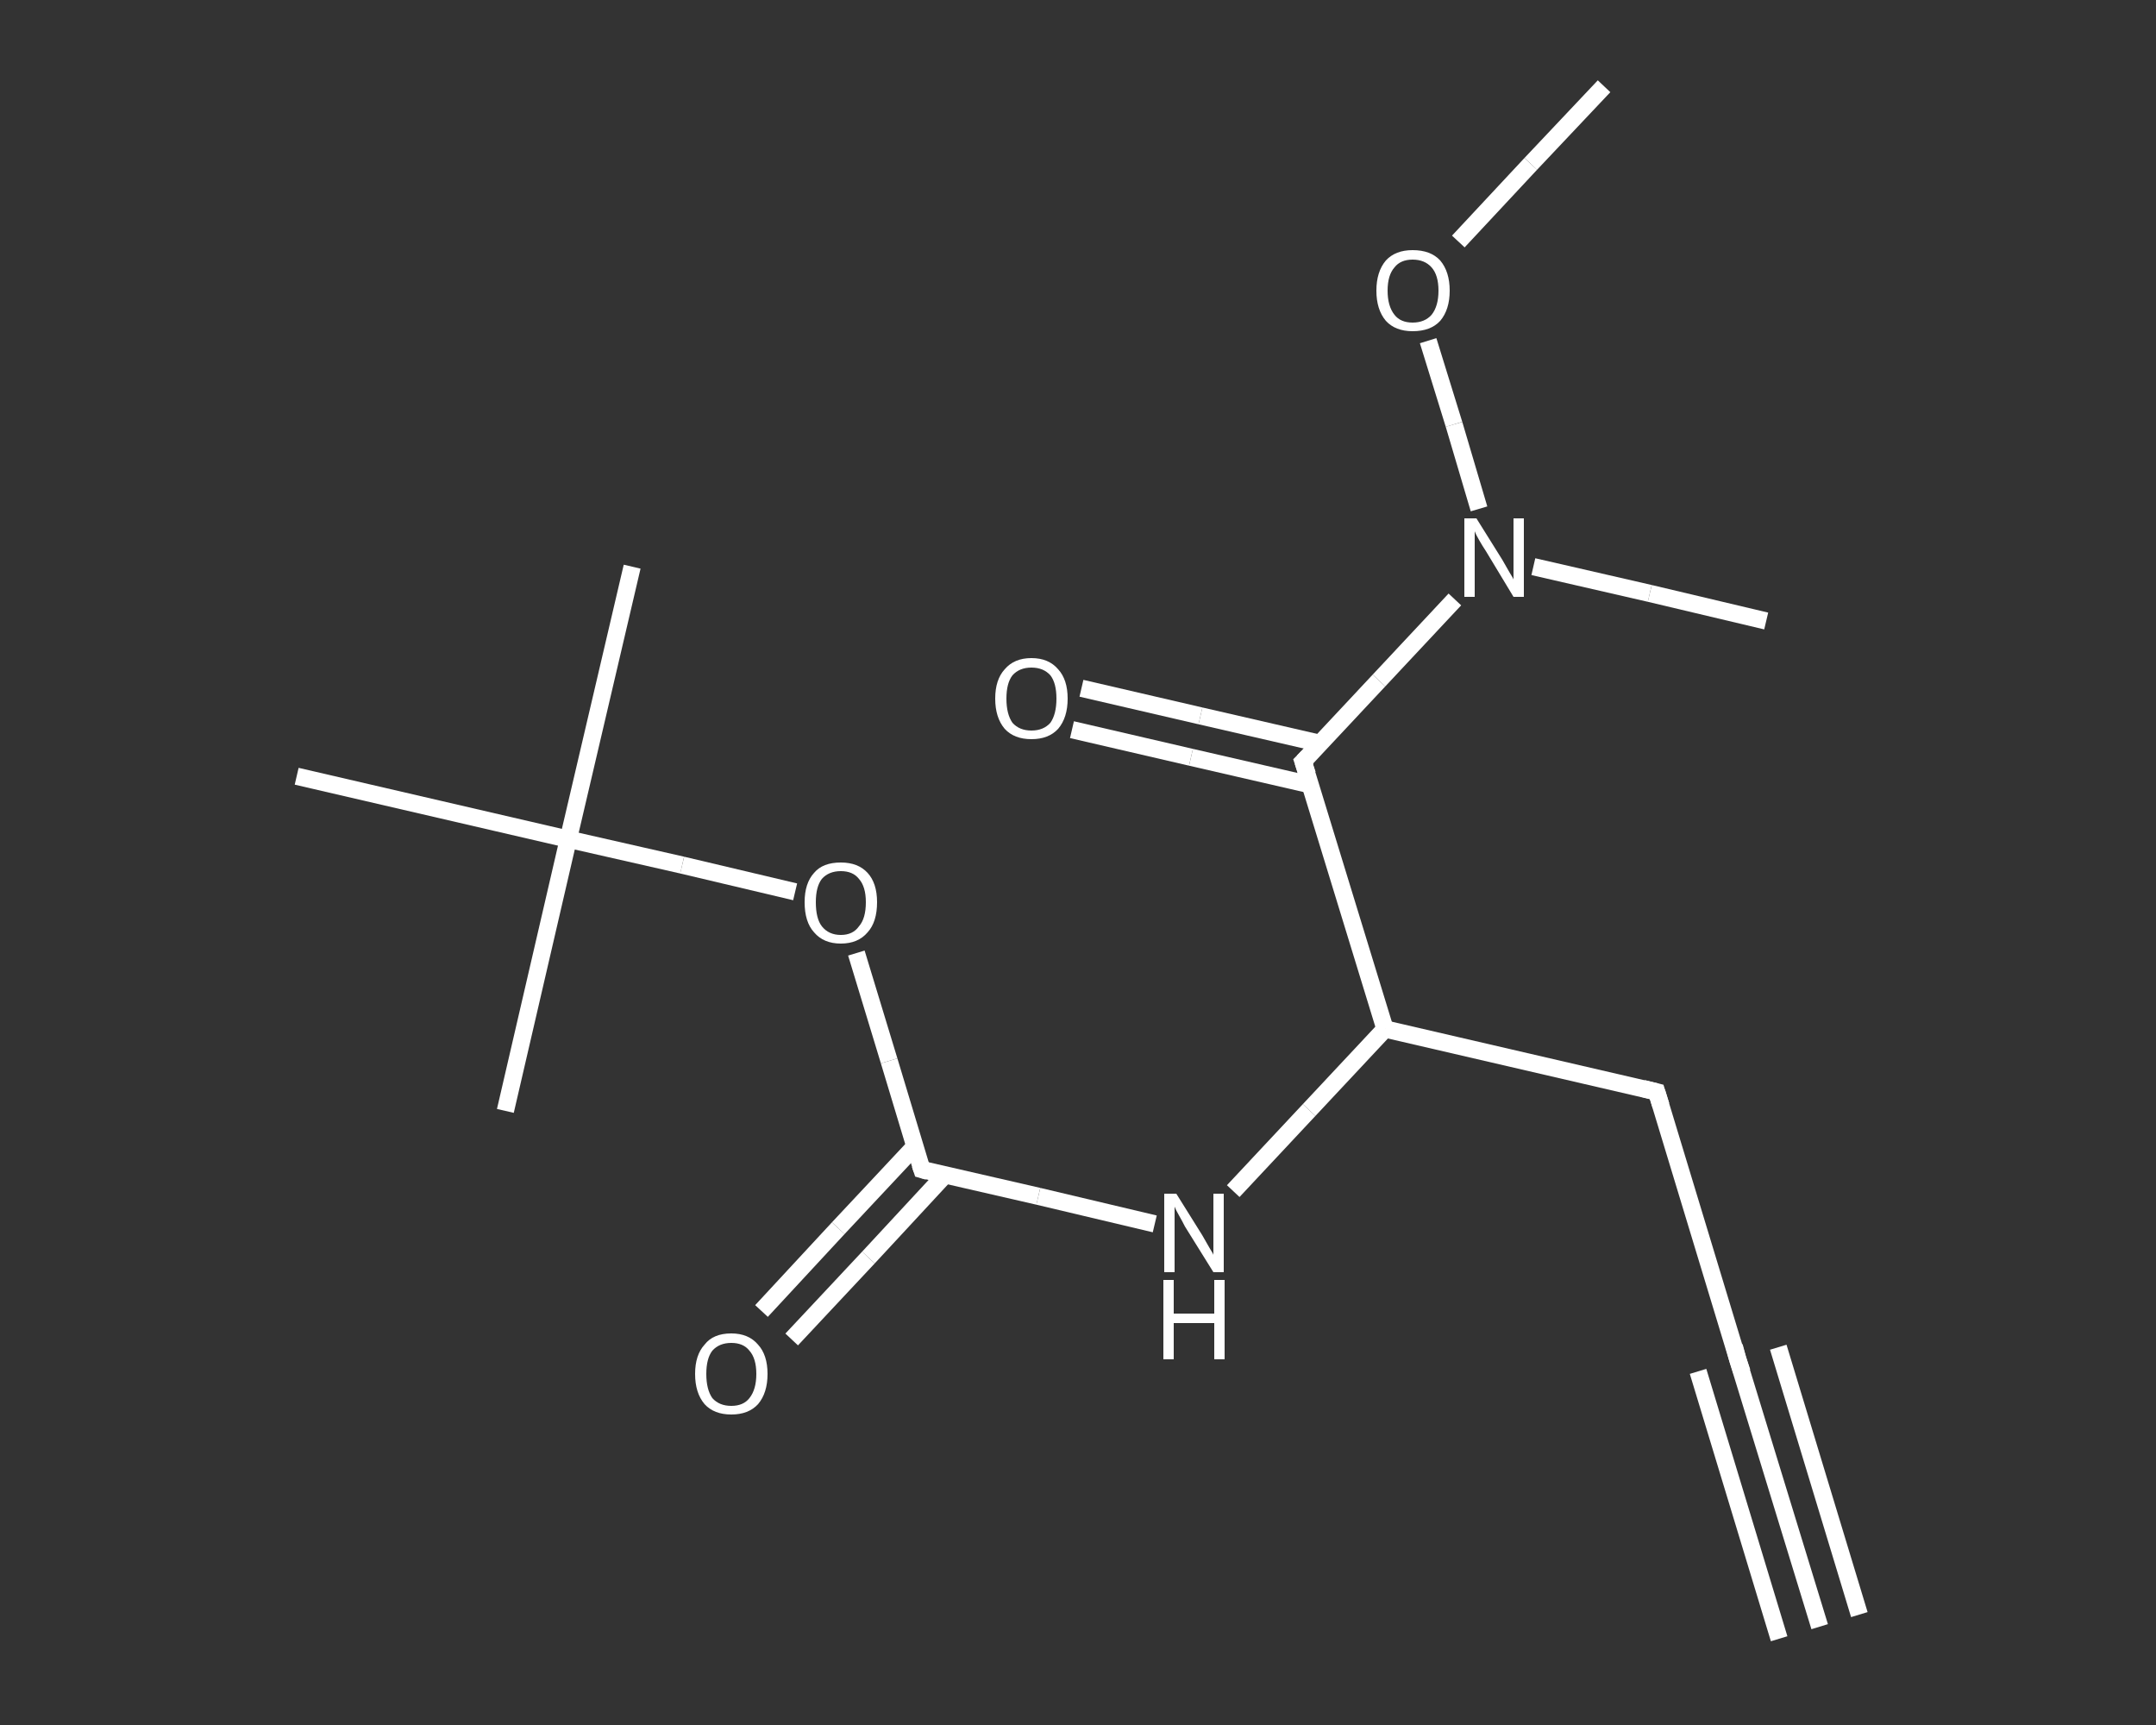 <?xml version='1.0' encoding='iso-8859-1'?>
<svg version='1.1' baseProfile='full'
              xmlns='http://www.w3.org/2000/svg'
                      xmlns:rdkit='http://www.rdkit.org/xml'
                      xmlns:xlink='http://www.w3.org/1999/xlink'
                  xml:space='preserve'
width='250px' height='200px' viewBox='0 0 250 200'>
<rect x="0" y="0" width="250" height="200" fill="#333333" stroke="none"/>
<!-- END OF HEADER -->
<rect style='opacity:1.0;fill:transparent;stroke:none' width='250.0' height='200.0' x='0.0' y='0.0'> </rect>
<path class='bond-0 atom-0 atom-1' d='M 211.0,188.6 L 201.5,157.6' style='fill:none;fill-rule:evenodd;stroke:#FFFFFF;stroke-width:2.0px;stroke-linecap:butt;stroke-linejoin:miter;stroke-opacity:1' />
<path class='bond-0 atom-0 atom-1' d='M 206.3,190.0 L 196.9,159.0' style='fill:none;fill-rule:evenodd;stroke:#FFFFFF;stroke-width:2.0px;stroke-linecap:butt;stroke-linejoin:miter;stroke-opacity:1' />
<path class='bond-0 atom-0 atom-1' d='M 215.6,187.2 L 206.2,156.2' style='fill:none;fill-rule:evenodd;stroke:#FFFFFF;stroke-width:2.0px;stroke-linecap:butt;stroke-linejoin:miter;stroke-opacity:1' />
<path class='bond-1 atom-1 atom-2' d='M 201.5,157.6 L 192.1,126.6' style='fill:none;fill-rule:evenodd;stroke:#FFFFFF;stroke-width:2.0px;stroke-linecap:butt;stroke-linejoin:miter;stroke-opacity:1' />
<path class='bond-2 atom-2 atom-3' d='M 192.1,126.6 L 160.6,119.3' style='fill:none;fill-rule:evenodd;stroke:#FFFFFF;stroke-width:2.0px;stroke-linecap:butt;stroke-linejoin:miter;stroke-opacity:1' />
<path class='bond-3 atom-3 atom-4' d='M 160.6,119.3 L 151.8,128.7' style='fill:none;fill-rule:evenodd;stroke:#FFFFFF;stroke-width:2.0px;stroke-linecap:butt;stroke-linejoin:miter;stroke-opacity:1' />
<path class='bond-3 atom-3 atom-4' d='M 151.8,128.7 L 143.0,138.1' style='fill:none;fill-rule:evenodd;stroke:#FFFFFF;stroke-width:2.0px;stroke-linecap:butt;stroke-linejoin:miter;stroke-opacity:1' />
<path class='bond-4 atom-4 atom-5' d='M 133.9,141.9 L 120.4,138.7' style='fill:none;fill-rule:evenodd;stroke:#FFFFFF;stroke-width:2.0px;stroke-linecap:butt;stroke-linejoin:miter;stroke-opacity:1' />
<path class='bond-4 atom-4 atom-5' d='M 120.4,138.7 L 106.9,135.6' style='fill:none;fill-rule:evenodd;stroke:#FFFFFF;stroke-width:2.0px;stroke-linecap:butt;stroke-linejoin:miter;stroke-opacity:1' />
<path class='bond-5 atom-5 atom-6' d='M 106.1,132.9 L 97.2,142.4' style='fill:none;fill-rule:evenodd;stroke:#FFFFFF;stroke-width:2.0px;stroke-linecap:butt;stroke-linejoin:miter;stroke-opacity:1' />
<path class='bond-5 atom-5 atom-6' d='M 97.2,142.4 L 88.3,152.0' style='fill:none;fill-rule:evenodd;stroke:#FFFFFF;stroke-width:2.0px;stroke-linecap:butt;stroke-linejoin:miter;stroke-opacity:1' />
<path class='bond-5 atom-5 atom-6' d='M 109.6,136.2 L 100.7,145.8' style='fill:none;fill-rule:evenodd;stroke:#FFFFFF;stroke-width:2.0px;stroke-linecap:butt;stroke-linejoin:miter;stroke-opacity:1' />
<path class='bond-5 atom-5 atom-6' d='M 100.7,145.8 L 91.8,155.3' style='fill:none;fill-rule:evenodd;stroke:#FFFFFF;stroke-width:2.0px;stroke-linecap:butt;stroke-linejoin:miter;stroke-opacity:1' />
<path class='bond-6 atom-5 atom-7' d='M 106.9,135.6 L 103.1,123.0' style='fill:none;fill-rule:evenodd;stroke:#FFFFFF;stroke-width:2.0px;stroke-linecap:butt;stroke-linejoin:miter;stroke-opacity:1' />
<path class='bond-6 atom-5 atom-7' d='M 103.1,123.0 L 99.3,110.5' style='fill:none;fill-rule:evenodd;stroke:#FFFFFF;stroke-width:2.0px;stroke-linecap:butt;stroke-linejoin:miter;stroke-opacity:1' />
<path class='bond-7 atom-7 atom-8' d='M 92.2,103.4 L 79.1,100.3' style='fill:none;fill-rule:evenodd;stroke:#FFFFFF;stroke-width:2.0px;stroke-linecap:butt;stroke-linejoin:miter;stroke-opacity:1' />
<path class='bond-7 atom-7 atom-8' d='M 79.1,100.3 L 65.9,97.3' style='fill:none;fill-rule:evenodd;stroke:#FFFFFF;stroke-width:2.0px;stroke-linecap:butt;stroke-linejoin:miter;stroke-opacity:1' />
<path class='bond-8 atom-8 atom-9' d='M 65.9,97.3 L 73.3,65.7' style='fill:none;fill-rule:evenodd;stroke:#FFFFFF;stroke-width:2.0px;stroke-linecap:butt;stroke-linejoin:miter;stroke-opacity:1' />
<path class='bond-9 atom-8 atom-10' d='M 65.9,97.3 L 58.6,128.8' style='fill:none;fill-rule:evenodd;stroke:#FFFFFF;stroke-width:2.0px;stroke-linecap:butt;stroke-linejoin:miter;stroke-opacity:1' />
<path class='bond-10 atom-8 atom-11' d='M 65.9,97.3 L 34.4,90.0' style='fill:none;fill-rule:evenodd;stroke:#FFFFFF;stroke-width:2.0px;stroke-linecap:butt;stroke-linejoin:miter;stroke-opacity:1' />
<path class='bond-11 atom-3 atom-12' d='M 160.6,119.3 L 151.1,88.3' style='fill:none;fill-rule:evenodd;stroke:#FFFFFF;stroke-width:2.0px;stroke-linecap:butt;stroke-linejoin:miter;stroke-opacity:1' />
<path class='bond-12 atom-12 atom-13' d='M 153.1,86.2 L 139.2,83.0' style='fill:none;fill-rule:evenodd;stroke:#FFFFFF;stroke-width:2.0px;stroke-linecap:butt;stroke-linejoin:miter;stroke-opacity:1' />
<path class='bond-12 atom-12 atom-13' d='M 139.2,83.0 L 125.4,79.8' style='fill:none;fill-rule:evenodd;stroke:#FFFFFF;stroke-width:2.0px;stroke-linecap:butt;stroke-linejoin:miter;stroke-opacity:1' />
<path class='bond-12 atom-12 atom-13' d='M 152.0,91.0 L 138.1,87.8' style='fill:none;fill-rule:evenodd;stroke:#FFFFFF;stroke-width:2.0px;stroke-linecap:butt;stroke-linejoin:miter;stroke-opacity:1' />
<path class='bond-12 atom-12 atom-13' d='M 138.1,87.8 L 124.3,84.6' style='fill:none;fill-rule:evenodd;stroke:#FFFFFF;stroke-width:2.0px;stroke-linecap:butt;stroke-linejoin:miter;stroke-opacity:1' />
<path class='bond-13 atom-12 atom-14' d='M 151.1,88.3 L 159.9,78.9' style='fill:none;fill-rule:evenodd;stroke:#FFFFFF;stroke-width:2.0px;stroke-linecap:butt;stroke-linejoin:miter;stroke-opacity:1' />
<path class='bond-13 atom-12 atom-14' d='M 159.9,78.9 L 168.7,69.5' style='fill:none;fill-rule:evenodd;stroke:#FFFFFF;stroke-width:2.0px;stroke-linecap:butt;stroke-linejoin:miter;stroke-opacity:1' />
<path class='bond-14 atom-14 atom-15' d='M 177.8,65.7 L 191.3,68.8' style='fill:none;fill-rule:evenodd;stroke:#FFFFFF;stroke-width:2.0px;stroke-linecap:butt;stroke-linejoin:miter;stroke-opacity:1' />
<path class='bond-14 atom-14 atom-15' d='M 191.3,68.8 L 204.8,72.0' style='fill:none;fill-rule:evenodd;stroke:#FFFFFF;stroke-width:2.0px;stroke-linecap:butt;stroke-linejoin:miter;stroke-opacity:1' />
<path class='bond-15 atom-14 atom-16' d='M 171.5,59.0 L 168.6,49.2' style='fill:none;fill-rule:evenodd;stroke:#FFFFFF;stroke-width:2.0px;stroke-linecap:butt;stroke-linejoin:miter;stroke-opacity:1' />
<path class='bond-15 atom-14 atom-16' d='M 168.6,49.2 L 165.6,39.5' style='fill:none;fill-rule:evenodd;stroke:#FFFFFF;stroke-width:2.0px;stroke-linecap:butt;stroke-linejoin:miter;stroke-opacity:1' />
<path class='bond-16 atom-16 atom-17' d='M 169.1,28.0 L 177.5,19.0' style='fill:none;fill-rule:evenodd;stroke:#FFFFFF;stroke-width:2.0px;stroke-linecap:butt;stroke-linejoin:miter;stroke-opacity:1' />
<path class='bond-16 atom-16 atom-17' d='M 177.5,19.0 L 186.0,10.0' style='fill:none;fill-rule:evenodd;stroke:#FFFFFF;stroke-width:2.0px;stroke-linecap:butt;stroke-linejoin:miter;stroke-opacity:1' />
<path d='M 202.0,159.1 L 201.5,157.6 L 201.1,156.1' style='fill:none;stroke:#FFFFFF;stroke-width:2.0px;stroke-linecap:butt;stroke-linejoin:miter;stroke-opacity:1;' />
<path d='M 192.6,128.2 L 192.1,126.6 L 190.5,126.2' style='fill:none;stroke:#FFFFFF;stroke-width:2.0px;stroke-linecap:butt;stroke-linejoin:miter;stroke-opacity:1;' />
<path d='M 107.6,135.8 L 106.9,135.6 L 106.7,135.0' style='fill:none;stroke:#FFFFFF;stroke-width:2.0px;stroke-linecap:butt;stroke-linejoin:miter;stroke-opacity:1;' />
<path d='M 151.6,89.8 L 151.1,88.3 L 151.6,87.8' style='fill:none;stroke:#FFFFFF;stroke-width:2.0px;stroke-linecap:butt;stroke-linejoin:miter;stroke-opacity:1;' />
<path class='atom-4' d='M 136.4 138.4
L 139.4 143.2
Q 139.7 143.7, 140.2 144.6
Q 140.7 145.4, 140.7 145.5
L 140.7 138.4
L 141.9 138.4
L 141.9 147.5
L 140.7 147.5
L 137.4 142.2
Q 137.1 141.6, 136.7 140.9
Q 136.3 140.2, 136.2 139.9
L 136.2 147.5
L 135.0 147.5
L 135.0 138.4
L 136.4 138.4
' fill='#FFFFFF'/>
<path class='atom-4' d='M 134.9 148.4
L 136.1 148.4
L 136.1 152.3
L 140.8 152.3
L 140.8 148.4
L 142.0 148.4
L 142.0 157.6
L 140.8 157.6
L 140.8 153.4
L 136.1 153.4
L 136.1 157.6
L 134.9 157.6
L 134.9 148.4
' fill='#FFFFFF'/>
<path class='atom-6' d='M 80.6 159.3
Q 80.6 157.1, 81.7 155.9
Q 82.7 154.6, 84.8 154.6
Q 86.8 154.6, 87.9 155.9
Q 89.0 157.1, 89.0 159.3
Q 89.0 161.5, 87.9 162.8
Q 86.8 164.0, 84.8 164.0
Q 82.8 164.0, 81.7 162.8
Q 80.6 161.5, 80.6 159.3
M 84.8 163.0
Q 86.2 163.0, 86.9 162.1
Q 87.7 161.1, 87.7 159.3
Q 87.7 157.5, 86.9 156.6
Q 86.2 155.7, 84.8 155.7
Q 83.4 155.7, 82.6 156.6
Q 81.9 157.5, 81.9 159.3
Q 81.9 161.1, 82.6 162.1
Q 83.4 163.0, 84.8 163.0
' fill='#FFFFFF'/>
<path class='atom-7' d='M 93.3 104.6
Q 93.3 102.4, 94.4 101.2
Q 95.4 100.0, 97.5 100.0
Q 99.5 100.0, 100.6 101.2
Q 101.7 102.4, 101.7 104.6
Q 101.7 106.9, 100.6 108.1
Q 99.5 109.4, 97.5 109.4
Q 95.5 109.4, 94.4 108.1
Q 93.3 106.9, 93.3 104.6
M 97.5 108.4
Q 98.9 108.4, 99.6 107.4
Q 100.4 106.5, 100.4 104.6
Q 100.4 102.8, 99.6 101.9
Q 98.9 101.0, 97.5 101.0
Q 96.1 101.0, 95.3 101.9
Q 94.6 102.8, 94.6 104.6
Q 94.6 106.5, 95.3 107.4
Q 96.1 108.4, 97.5 108.4
' fill='#FFFFFF'/>
<path class='atom-13' d='M 115.4 81.0
Q 115.4 78.8, 116.5 77.6
Q 117.6 76.3, 119.6 76.3
Q 121.6 76.3, 122.7 77.6
Q 123.8 78.8, 123.8 81.0
Q 123.8 83.2, 122.7 84.5
Q 121.6 85.7, 119.6 85.7
Q 117.6 85.7, 116.5 84.5
Q 115.4 83.2, 115.4 81.0
M 119.6 84.7
Q 121.0 84.7, 121.8 83.8
Q 122.5 82.8, 122.5 81.0
Q 122.5 79.2, 121.8 78.3
Q 121.0 77.4, 119.6 77.4
Q 118.2 77.4, 117.4 78.3
Q 116.7 79.2, 116.7 81.0
Q 116.7 82.8, 117.4 83.8
Q 118.2 84.7, 119.6 84.7
' fill='#FFFFFF'/>
<path class='atom-14' d='M 171.2 60.1
L 174.2 64.9
Q 174.5 65.4, 175.0 66.3
Q 175.5 67.1, 175.5 67.2
L 175.5 60.1
L 176.7 60.1
L 176.7 69.2
L 175.5 69.2
L 172.3 63.9
Q 171.9 63.3, 171.5 62.6
Q 171.1 61.9, 171.0 61.6
L 171.0 69.2
L 169.8 69.2
L 169.8 60.1
L 171.2 60.1
' fill='#FFFFFF'/>
<path class='atom-16' d='M 159.6 33.7
Q 159.6 31.5, 160.7 30.2
Q 161.8 29.0, 163.8 29.0
Q 165.9 29.0, 167.0 30.2
Q 168.1 31.5, 168.1 33.7
Q 168.1 35.9, 167.0 37.2
Q 165.9 38.4, 163.8 38.4
Q 161.8 38.4, 160.7 37.2
Q 159.6 35.9, 159.6 33.7
M 163.8 37.4
Q 165.2 37.4, 166.0 36.5
Q 166.8 35.5, 166.8 33.7
Q 166.8 31.9, 166.0 31.0
Q 165.2 30.1, 163.8 30.1
Q 162.4 30.1, 161.7 31.0
Q 160.9 31.9, 160.9 33.7
Q 160.9 35.5, 161.7 36.5
Q 162.4 37.4, 163.8 37.4
' fill='#FFFFFF'/>
</svg>
